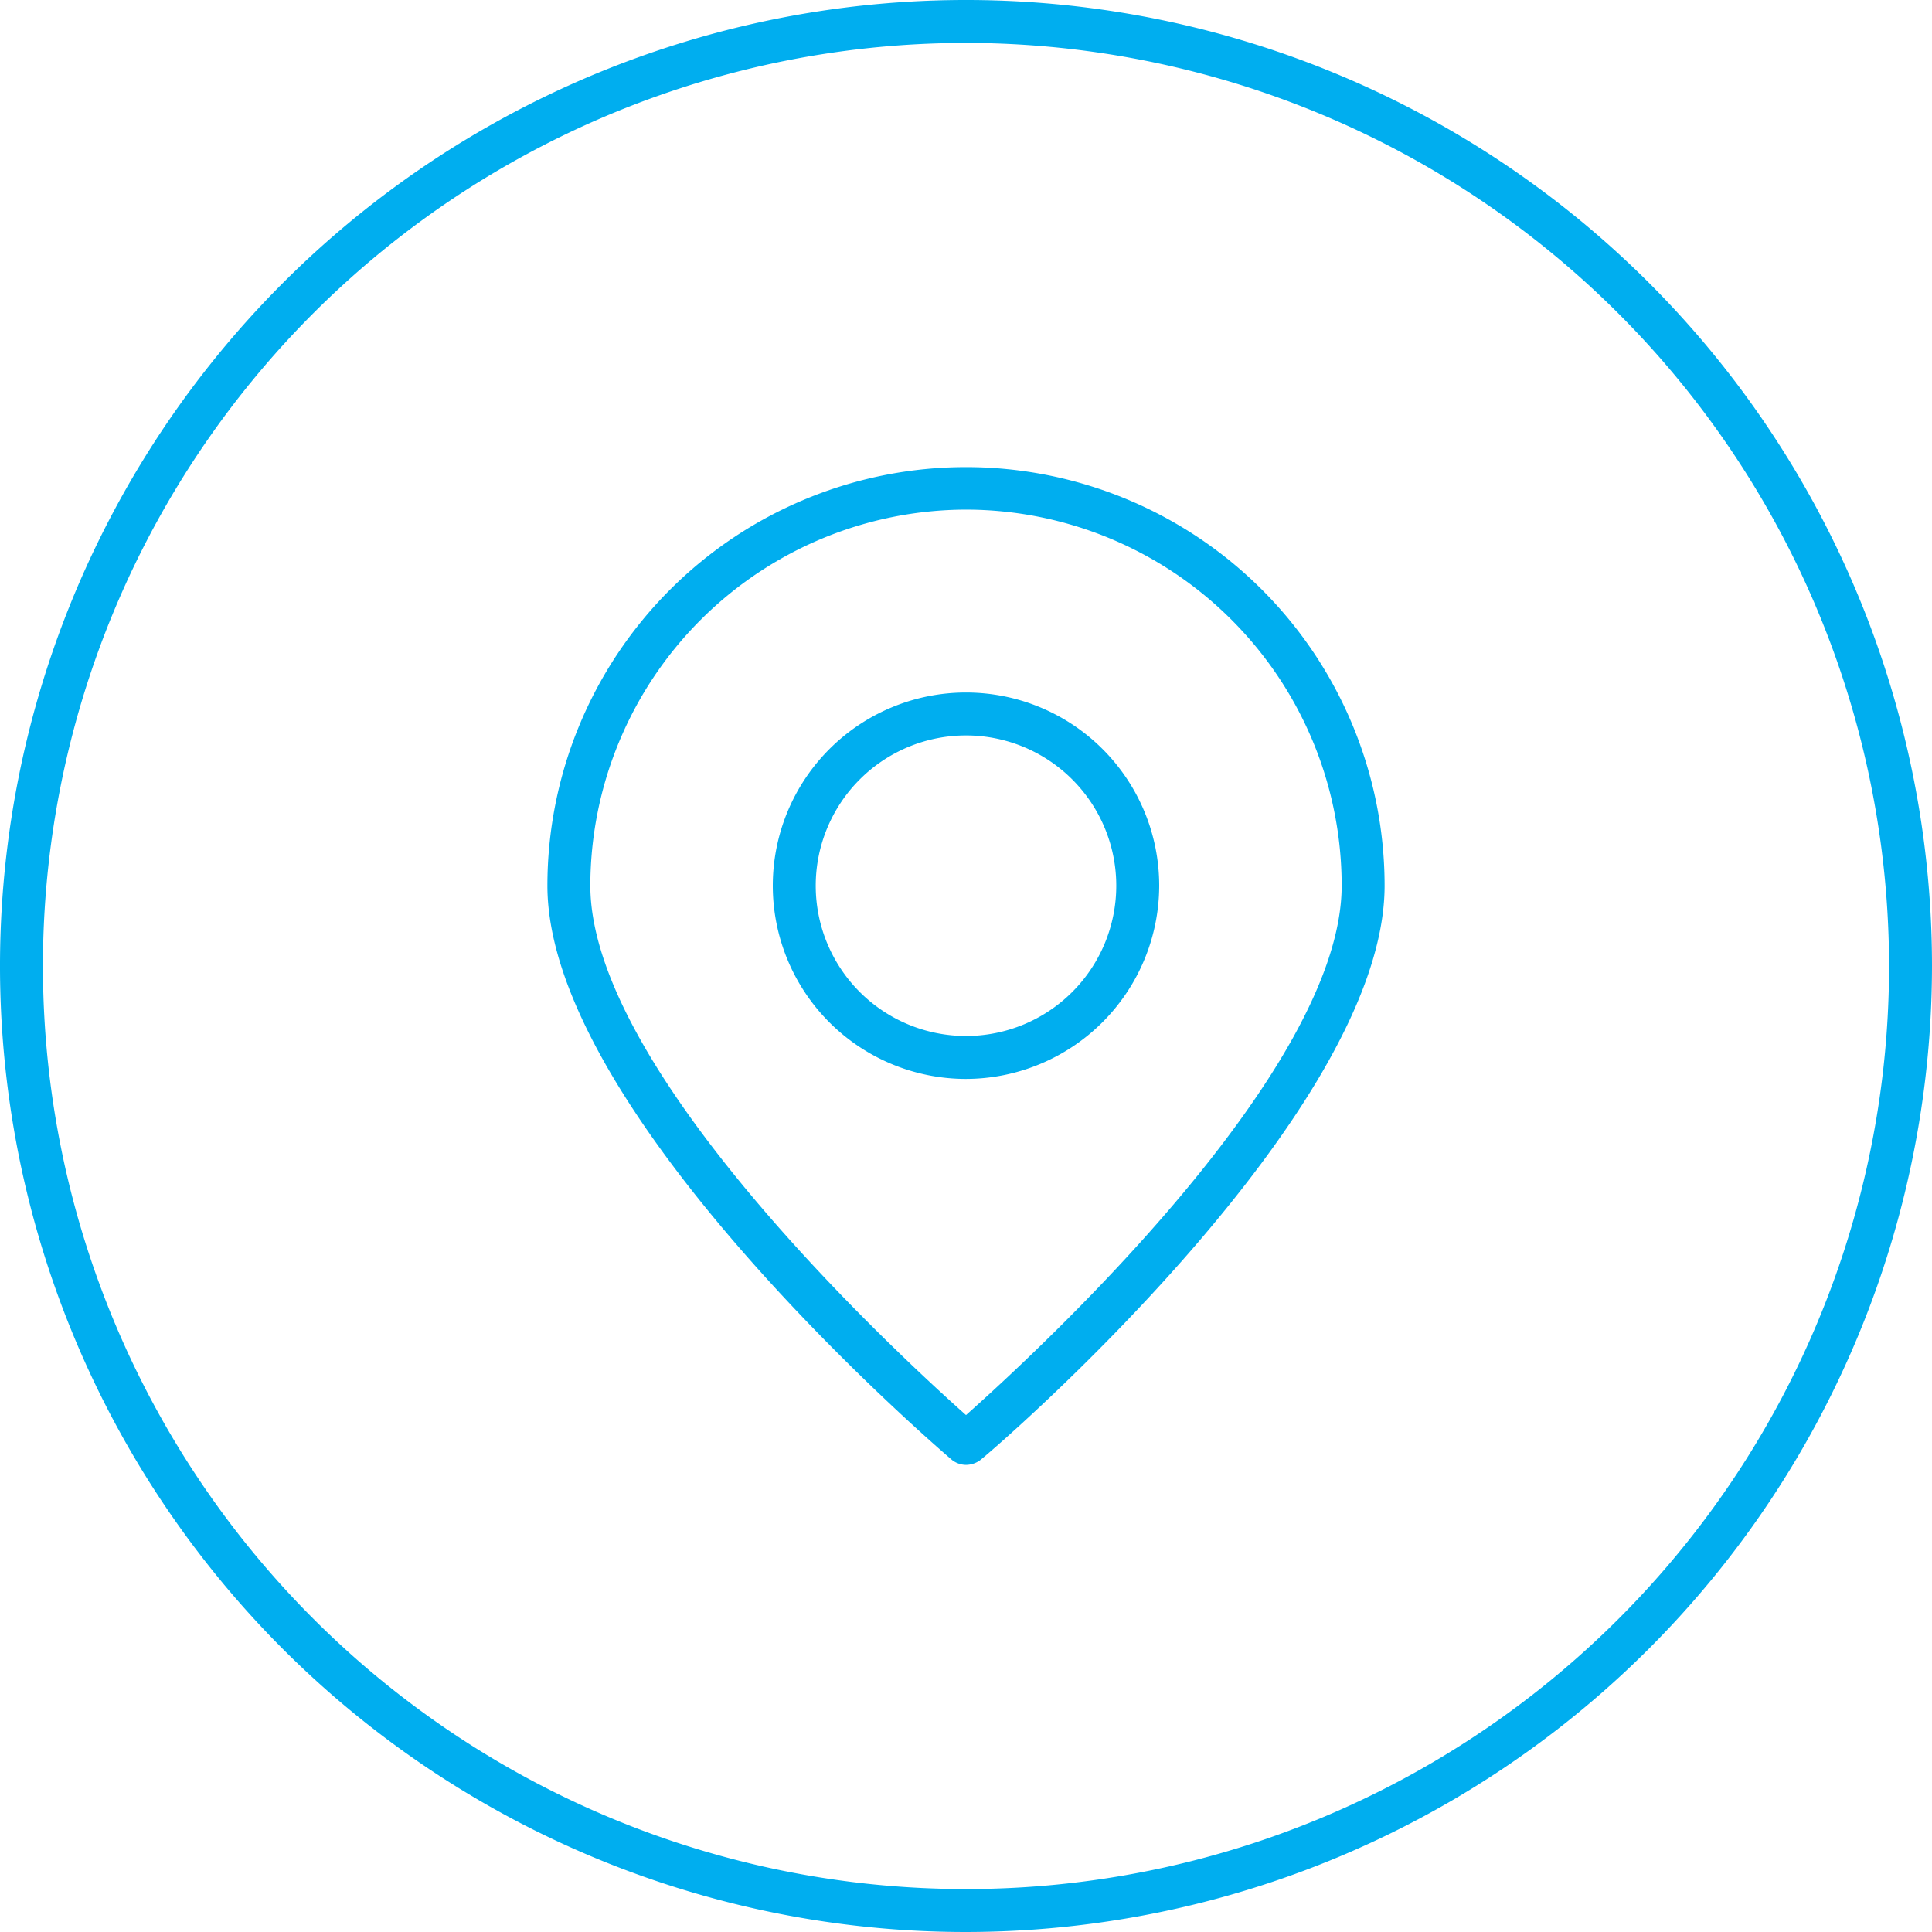 <svg xmlns="http://www.w3.org/2000/svg" viewBox="0 0 45 45"><defs><style>.cls-1{fill:#00aeef;}</style></defs><title>icn-location</title><g id="Layer_2" data-name="Layer 2"><g id="Layer_4" data-name="Layer 4"><path class="cls-1" d="M22.5,45A22.5,22.5,0,1,1,45,22.5,22.52,22.52,0,0,1,22.5,45Zm0-44A21.5,21.5,0,1,0,44,22.5,21.52,21.52,0,0,0,22.5,1Z"/></g><g id="Layer_3" data-name="Layer 3"><path class="cls-1" d="M22.5,34.12a.54.54,0,0,1-.32-.11c-.39-.33-9.43-8.1-9.43-13.38a9.75,9.75,0,1,1,19.5,0c0,5.28-9,13.05-9.42,13.38a.57.57,0,0,1-.33.11Zm0-22.25a8.77,8.77,0,0,0-8.75,8.76c0,4.3,7.13,10.89,8.75,12.33,1.62-1.44,8.75-8,8.75-12.33a8.76,8.76,0,0,0-8.75-8.76Z"/><path class="cls-1" d="M22.5,25.13a4.5,4.5,0,1,1,4.5-4.5,4.51,4.51,0,0,1-4.5,4.5Zm0-8a3.5,3.5,0,1,0,3.5,3.5,3.5,3.5,0,0,0-3.5-3.5Z"/></g></g></svg>